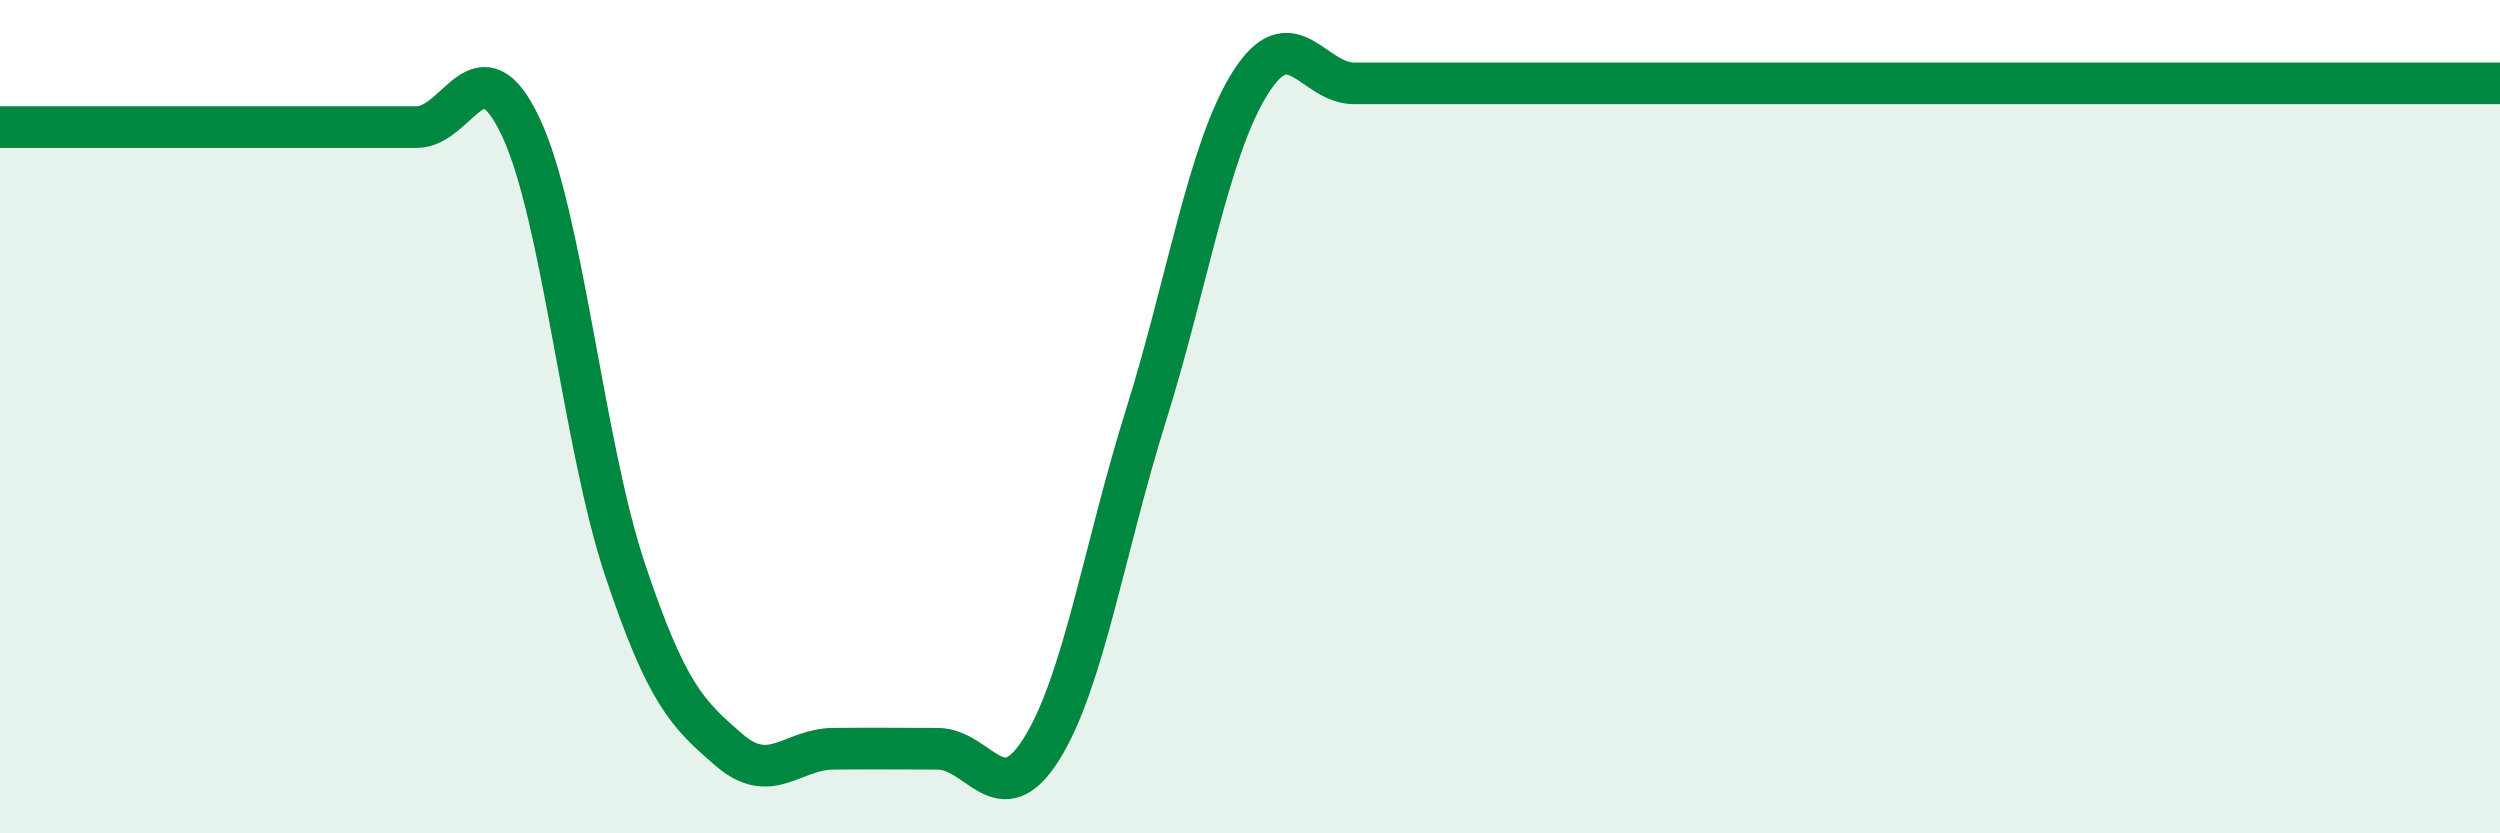 
    <svg width="60" height="20" viewBox="0 0 60 20" xmlns="http://www.w3.org/2000/svg">
      <path
        d="M 0,3.05 C 0.5,3.05 1.5,3.05 2.5,3.05 C 3.5,3.05 4,3.05 5,3.05 C 6,3.05 6.5,3.05 7.5,3.05 C 8.5,3.05 9,3.05 10,3.05 C 11,3.05 11.5,0.93 12.5,3.05 C 13.5,5.17 14,10.68 15,13.67 C 16,16.66 16.5,17.14 17.5,18 C 18.5,18.86 19,17.98 20,17.97 C 21,17.96 21.5,17.97 22.5,17.97 C 23.5,17.97 24,19.57 25,17.97 C 26,16.37 26.5,13.17 27.5,9.98 C 28.5,6.79 29,3.6 30,2 C 31,0.4 31.5,2 32.5,2 C 33.5,2 34,2 35,2 C 36,2 36.5,2 37.5,2 C 38.5,2 39,2 40,2 C 41,2 41.5,2 42.5,2 C 43.5,2 44,2 45,2 C 46,2 46.5,2 47.5,2 C 48.5,2 49,2 50,2 C 51,2 51.5,2 52.5,2 C 53.5,2 53.5,2 55,2 C 56.5,2 59,2 60,2L60 20L0 20Z"
        fill="#008740"
        opacity="0.1"
        stroke-linecap="round"
        stroke-linejoin="round"
      />
      <path
        d="M 0,3.05 C 0.5,3.05 1.5,3.05 2.5,3.05 C 3.5,3.05 4,3.05 5,3.05 C 6,3.05 6.5,3.05 7.5,3.05 C 8.5,3.05 9,3.05 10,3.05 C 11,3.05 11.5,0.93 12.5,3.05 C 13.5,5.17 14,10.68 15,13.67 C 16,16.66 16.5,17.14 17.5,18 C 18.5,18.86 19,17.98 20,17.97 C 21,17.96 21.5,17.97 22.5,17.97 C 23.5,17.97 24,19.57 25,17.97 C 26,16.37 26.5,13.17 27.5,9.98 C 28.5,6.79 29,3.6 30,2 C 31,0.4 31.5,2 32.5,2 C 33.5,2 34,2 35,2 C 36,2 36.5,2 37.5,2 C 38.5,2 39,2 40,2 C 41,2 41.5,2 42.5,2 C 43.5,2 44,2 45,2 C 46,2 46.5,2 47.5,2 C 48.5,2 49,2 50,2 C 51,2 51.5,2 52.5,2 C 53.5,2 53.5,2 55,2 C 56.5,2 59,2 60,2"
        stroke="#008740"
        stroke-width="1"
        fill="none"
        stroke-linecap="round"
        stroke-linejoin="round"
      />
    </svg>
  